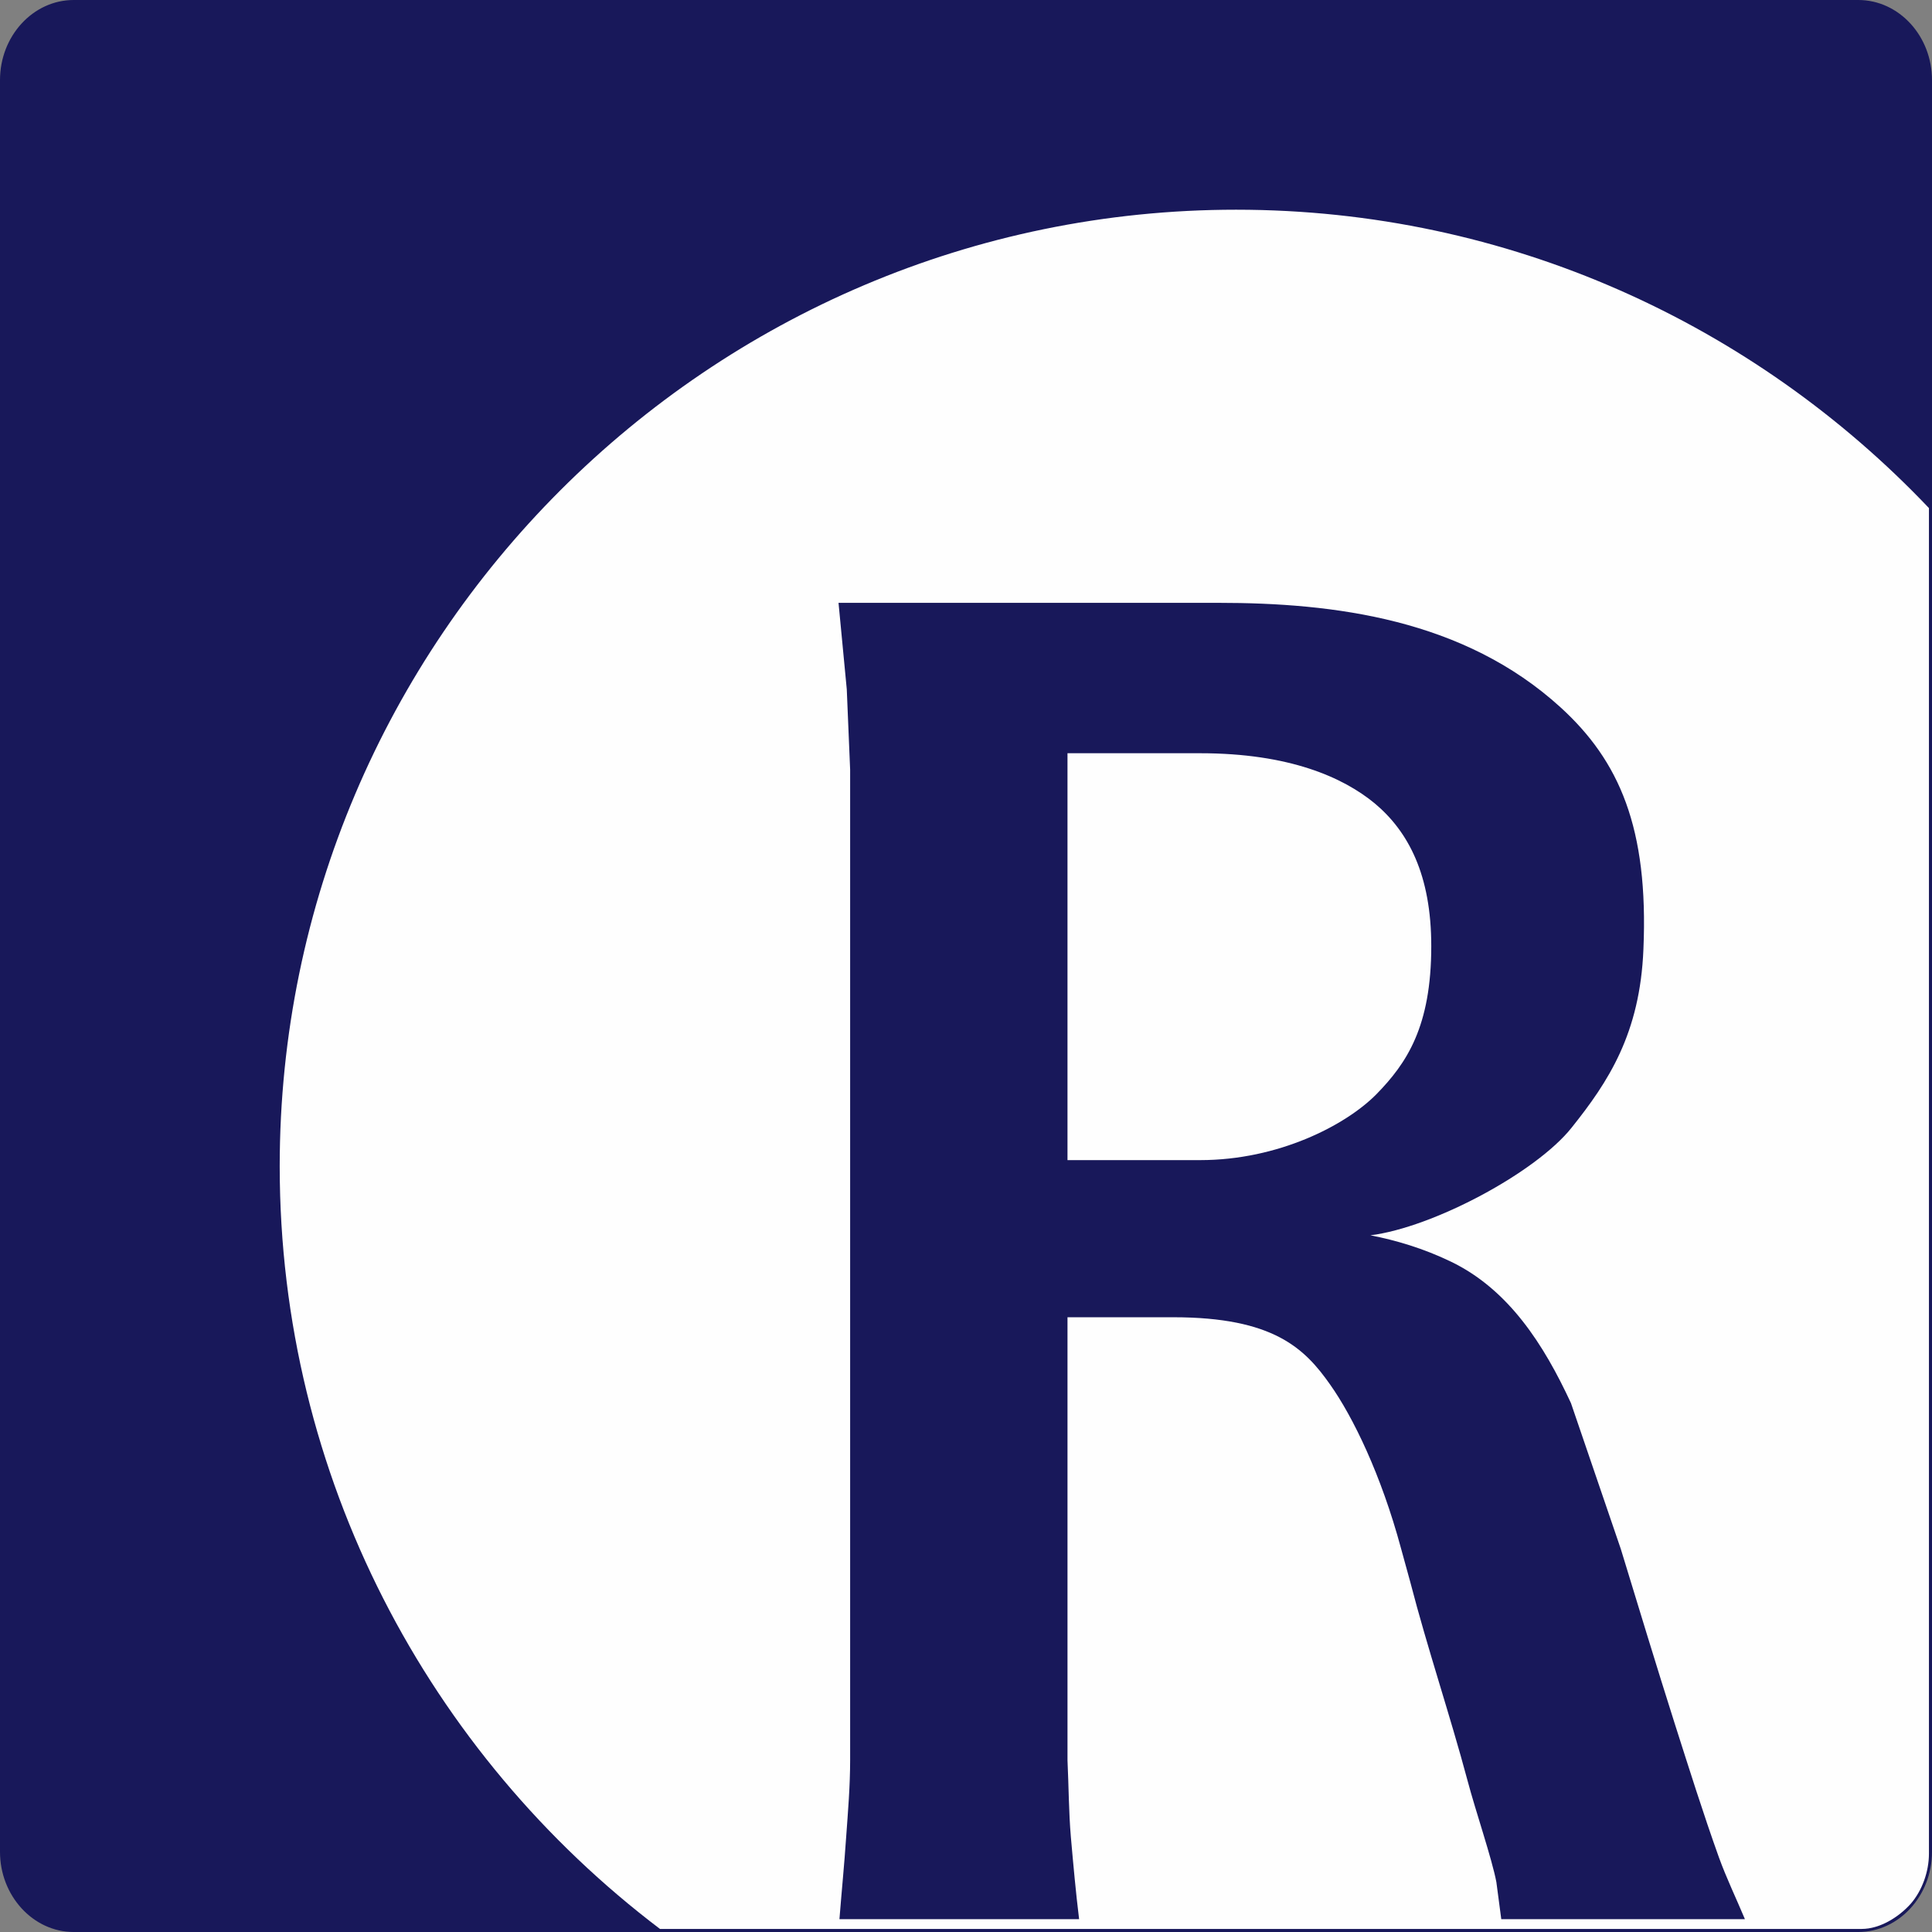 <?xml version="1.0" encoding="UTF-8"?>
<!DOCTYPE svg PUBLIC "-//W3C//DTD SVG 1.1//EN" "http://www.w3.org/Graphics/SVG/1.1/DTD/svg11.dtd">
<!-- Creator: CorelDRAW X6 -->
<svg xmlns="http://www.w3.org/2000/svg" xml:space="preserve" width="63.199mm" height="63.199mm" version="1.1" style="shape-rendering:geometricPrecision; text-rendering:geometricPrecision; image-rendering:optimizeQuality; fill-rule:evenodd; clip-rule:evenodd"
viewBox="0 0 6320 6320"
 xmlns:xlink="http://www.w3.org/1999/xlink">
 <rect x="0" y="0" width="6320" height="6320" fill="#808080" stroke="none"/>
 <defs>
  <style type="text/css">
   <![CDATA[
    .str0 {stroke:#18185A;stroke-width:20}
    .fil1 {fill:#FEFEFE}
    .fil0 {fill:#18185A}
   ]]>
  </style>
 </defs>
 <g id="Ebene_x0020_1">
  <path class="fil0 str0" d="M241 10l5838 0c127,0 231,113 231,252l0 5796c0,138 -104,252 -231,252l-5838 0c-127,0 -231,-114 -231,-252l0 -5796c0,-139 104,-252 231,-252z"/>
  <path class="fil1" d="M4044 686c890,0 1695,375 2266,976l0 4402c0,58 -22,120 -59,163 -40,45 -102,83 -161,83l-3931 0c-755,-572 -1244,-1478 -1244,-2495 0,-1724 1405,-3129 3129,-3129z"/>
  <path class="fil0" d="M2746 6278c7,-89 16,-179 22,-269 6,-83 13,-167 13,-251 0,-1080 0,-2160 0,-3240 -4,-88 -7,-175 -11,-263 -9,-94 -18,-189 -27,-283l1242 0c380,0 803,53 1120,342 192,175 288,394 271,791 -11,276 -115,434 -235,584 -116,146 -452,326 -658,352 83,16 174,43 263,86 189,91 304,271 393,463l163 477c58,190 116,381 176,570 47,147 93,294 145,439 25,69 57,135 85,202l-797 0 -16 -121c-14,-75 -69,-236 -94,-331 -58,-217 -131,-432 -188,-652l-30 -109c-65,-241 -157,-430 -232,-536 -83,-118 -185,-220 -513,-220l-346 0 0 1449c4,84 4,168 11,251 8,90 16,180 27,269l-784 0zm746 -2483l434 0c256,0 476,-114 576,-215 100,-102 180,-222 180,-485 0,-233 -75,-375 -185,-467 -103,-85 -279,-164 -571,-164l-434 0 0 1331z"/>
 </g>
</svg>
